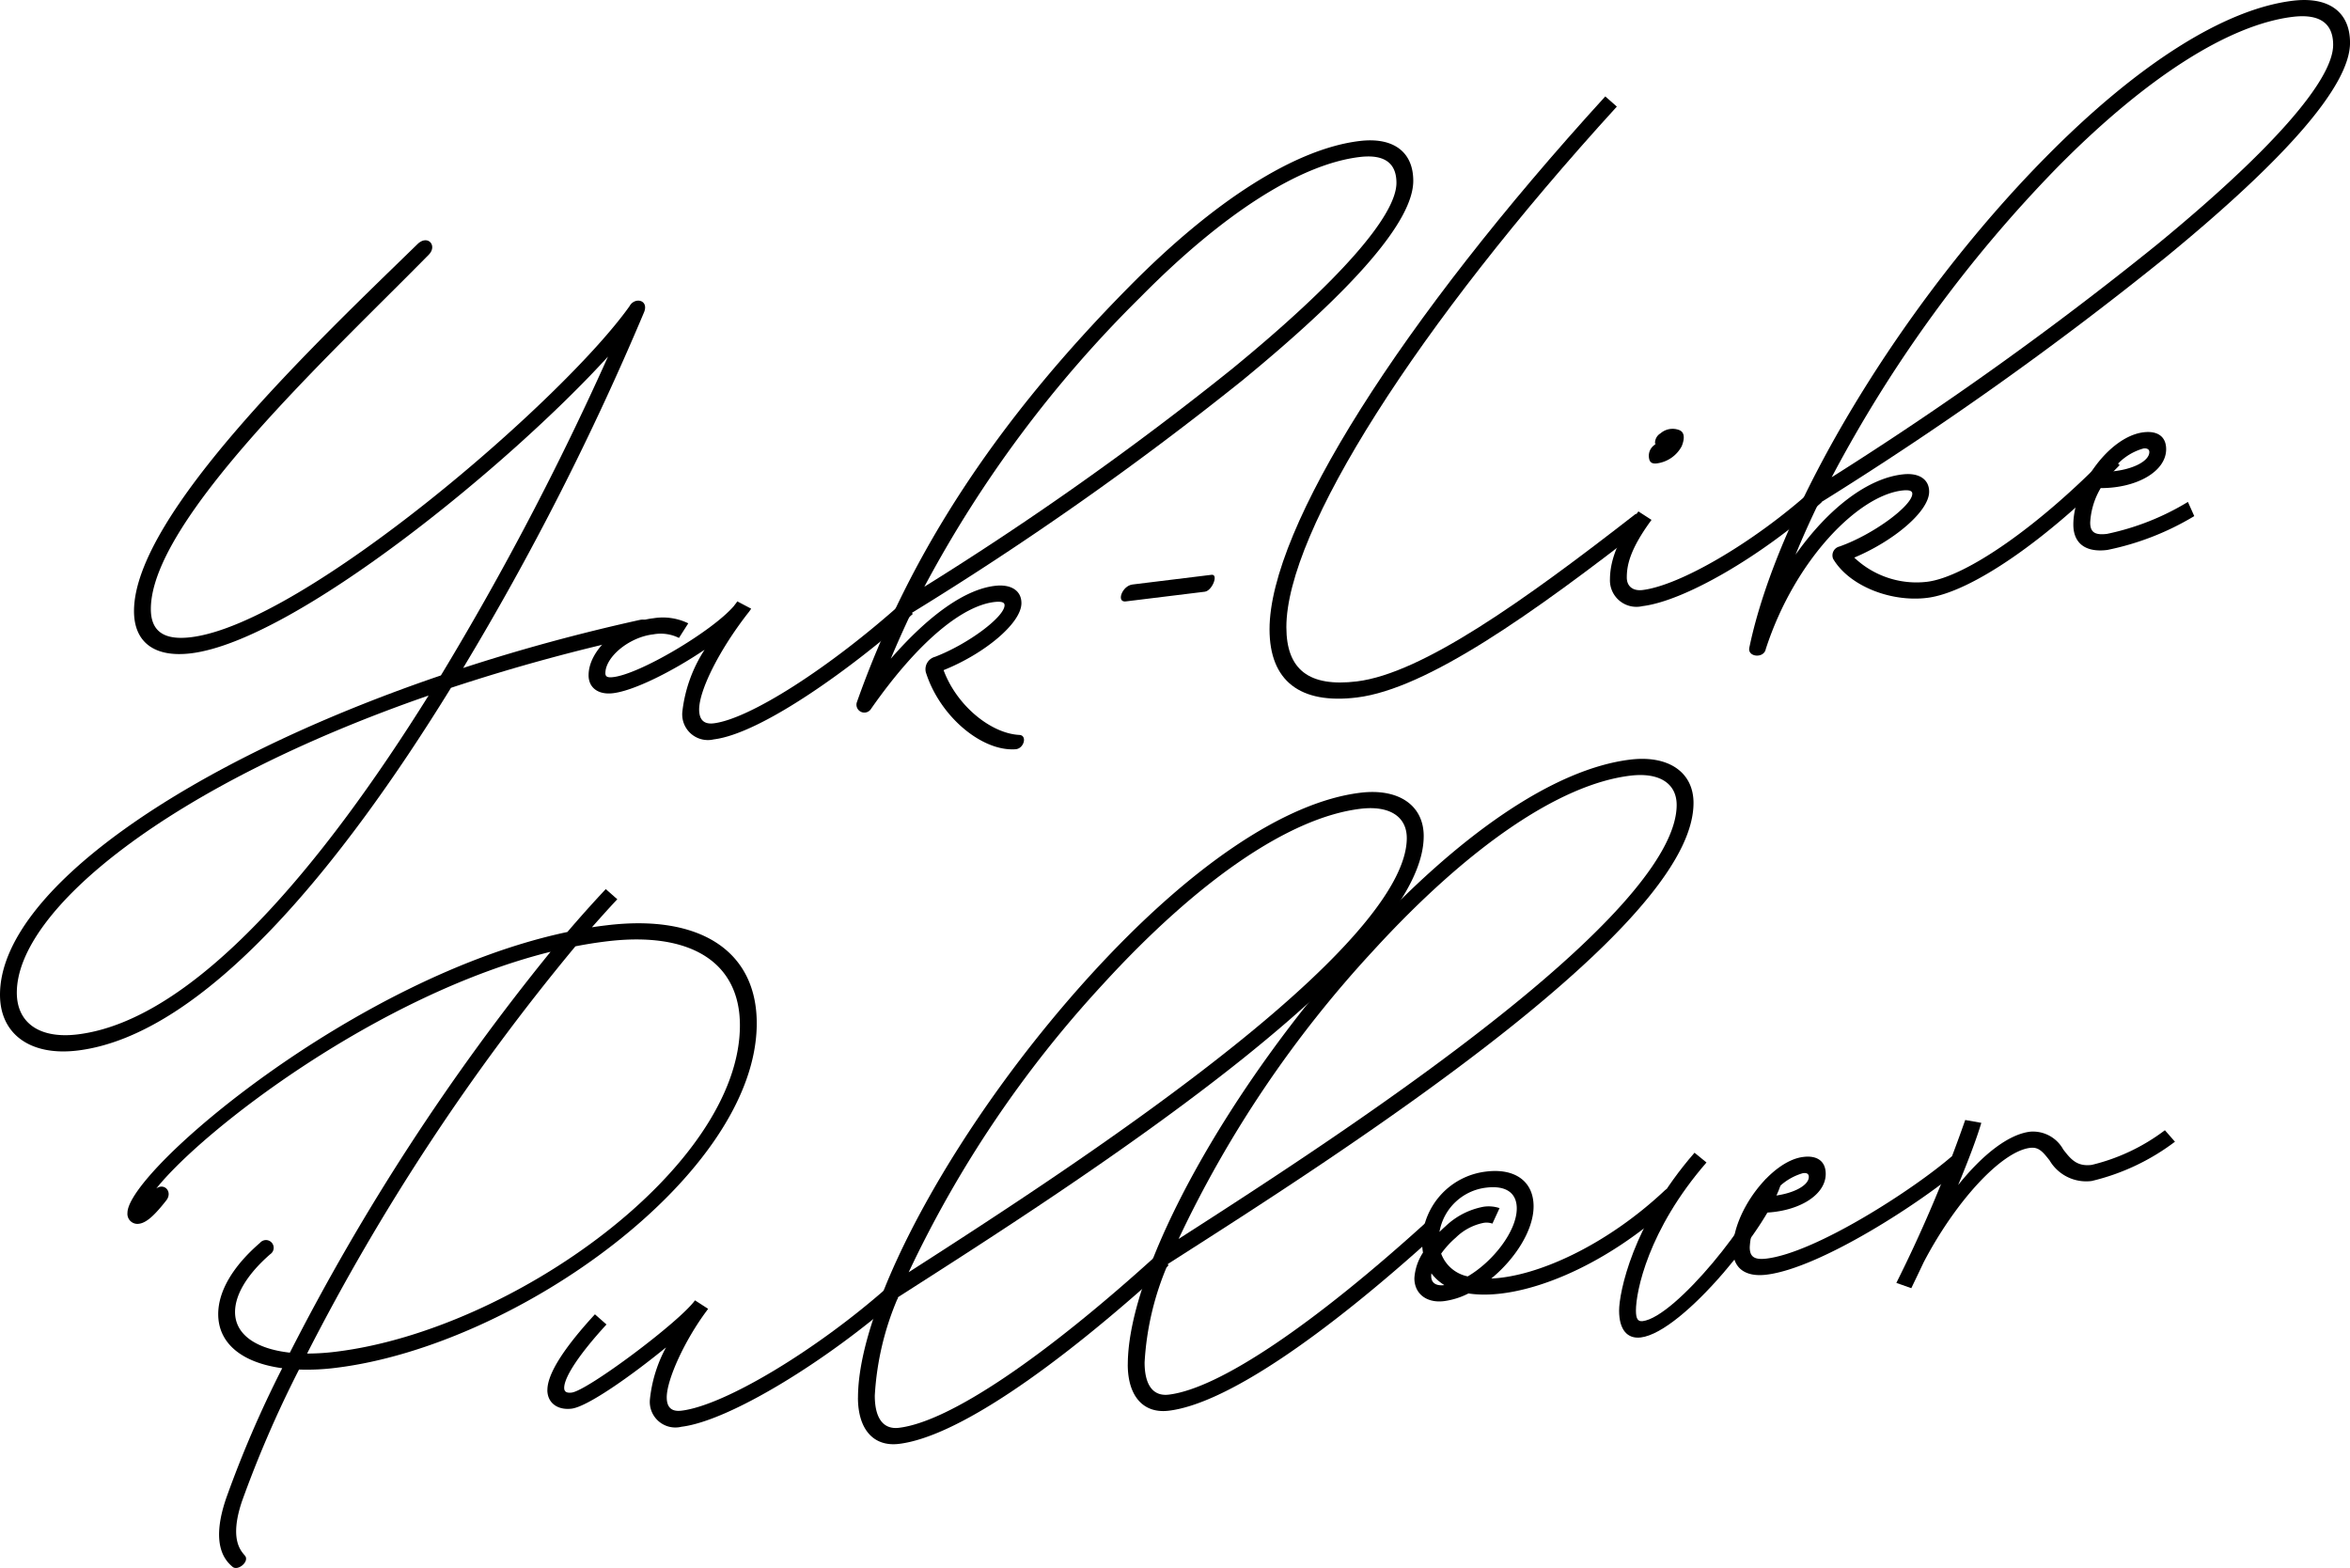 <svg xmlns="http://www.w3.org/2000/svg" xmlns:xlink="http://www.w3.org/1999/xlink" width="203.419" height="135.719" viewBox="0 0 203.419 135.719">
  <defs>
    <clipPath id="clip-path">
      <rect id="長方形_1028" data-name="長方形 1028" width="203.419" height="135.719"/>
    </clipPath>
  </defs>
  <g id="mv__caption__02" transform="translate(0 0)">
    <g id="グループ_4291" data-name="グループ 4291" transform="translate(0 0)" clip-path="url(#clip-path)">
      <path id="パス_14859" data-name="パス 14859" d="M55.515,43.034a163.4,163.4,0,0,0-16.477,4.5c-9.424,15.3-21.317,30.044-32.316,31.394C2.658,79.426,0,77.532,0,74.1c0-8.956,16.12-20.135,38.165-27.639a254.268,254.268,0,0,0,14.465-27.6C44.1,28.235,25.511,43.445,16.539,44.547c-3.142.385-4.939-.934-4.939-3.653,0-8.36,15.94-23.391,24.54-31.767.877-.854,1.75.125.974.917C28.7,18.608,13.058,33,13.058,40.714c0,1.925,1.13,2.726,3.48,2.438,9.8-1.2,32.2-20.541,37.955-28.651.437-.813,1.683-.56,1.263.511A240.774,240.774,0,0,1,40.09,45.817c4.863-1.584,10-2.993,15.295-4.161,1-.222,1.26,1.125.13,1.378M6.722,77.532C16.9,76.284,28.041,62.7,37.1,48.2,14.562,56.014,1.456,66.807,1.456,73.919c0,2.641,2,4.015,5.265,3.613" transform="translate(0 12.002)"/>
      <path id="パス_14860" data-name="パス 14860" d="M21.549,28.409c0-2.237,2.721-4.61,5.6-4.932a5.039,5.039,0,0,1,3.029.437l-.806,1.265a3.534,3.534,0,0,0-2.222-.31c-2.088.239-4.147,1.951-4.147,3.36,0,.277.149.388.584.35,2.284-.184,8.7-4,10.545-6.171.033-.038.05-.071.08-.109a2.74,2.74,0,0,0,.21-.284l1.2.631a3.85,3.85,0,0,1-.31.426c-2.461,3.171-4.211,6.656-4.194,8.339.017.875.435,1.258,1.263,1.159,3.126-.385,10.044-4.816,16.345-10.462l.891.991c-5.038,4.506-13.039,10.346-17.236,10.862a2.224,2.224,0,0,1-2.719-2.369A12.394,12.394,0,0,1,31.59,26.2c-2.816,1.9-6.284,3.639-8.065,3.776-1.166.095-1.977-.5-1.977-1.57" transform="translate(29.4 30.039)"/>
      <path id="パス_14861" data-name="パス 14861" d="M37.369,51.175a1.113,1.113,0,0,1,.792-1.329c2.868-1.1,6.024-3.461,6.024-4.466,0-.225-.194-.348-.825-.286-2.752.291-6.592,3.336-10.722,9.238a.683.683,0,0,1-1.248-.527c4.6-13.037,12.231-24.521,23.57-35.988C62.346,10.331,69.359,5.876,74.9,5.2c2.915-.359,4.663.917,4.663,3.445,0,3.45-5.083,9.306-14.836,17.307A279.833,279.833,0,0,1,36.087,46.085c-.615,1.305-1.2,2.608-1.75,3.922,3.305-3.79,6.464-6.027,9.055-6.31,1.329-.149,2.253.4,2.253,1.5,0,1.735-3.192,4.379-6.738,5.8,1.133,3.083,4.112,5.488,6.556,5.608.7.028.423,1.18-.322,1.239-2.915.213-6.578-2.851-7.774-6.675m-.132-7.386A272.857,272.857,0,0,0,63.885,24.917c9.233-7.566,14.222-13.262,14.222-16.1,0-1.735-1.069-2.494-3.206-2.232-5.152.631-11.827,4.9-18.972,12.146A103.767,103.767,0,0,0,37.236,43.789" transform="translate(42.771 7.008)"/>
      <path id="パス_14862" data-name="パス 14862" d="M48.3,22.508l-6.84.839c-.839.1-.322-1.352.584-1.464l6.838-.839c.634-.078.064,1.383-.582,1.464" transform="translate(55.987 28.709)"/>
      <path id="パス_14863" data-name="パス 14863" d="M46.479,49.65c0-8.765,11.356-26.715,29.063-46.121l1,.882c-17.331,19-28.606,36.768-28.606,45.06,0,3.677,1.96,5.2,6.107,4.693,5.639-.693,14.418-6.937,24.152-14.515l.811,1.066c-9.736,7.578-18.9,14.1-24.963,14.841-4.925.605-7.564-1.435-7.564-5.906" transform="translate(63.414 4.816)"/>
      <path id="パス_14864" data-name="パス 14864" d="M58.942,28.754c0-1.78.794-3.643,2.461-5.9l1.137.735c-1.913,2.6-2.14,3.986-2.14,4.991,0,.761.532,1.18,1.359,1.081,3.256-.4,9.623-4.114,14.6-8.58l.9.991c-5.244,4.7-11.888,8.54-15.5,8.982a2.293,2.293,0,0,1-2.818-2.3m3.386-10.491a1.154,1.154,0,0,1,.388-1.1,2.083,2.083,0,0,0,.194-.17s.019-.019-.064-.009a.958.958,0,0,1,.471-.884,1.588,1.588,0,0,1,1.634-.281c.44.175.487.7.2,1.4A2.852,2.852,0,0,1,62.992,18.7c-.407.05-.615-.1-.664-.437" transform="translate(80.418 21.411)"/>
      <path id="パス_14865" data-name="パス 14865" d="M64.051,56.07c2.527-12.184,13.25-29.909,25.691-42.5C97.661,5.551,105.163.792,111.09.064c3.111-.381,4.96.962,4.96,3.636,0,3.674-5.445,9.949-15.893,18.522A299.709,299.709,0,0,1,70.012,43.629c-.714,1.478-1.378,2.955-1.96,4.386,2.868-4.062,6.284-6.637,9.313-6.958,1.331-.149,2.253.4,2.253,1.5,0,1.7-3.048,4.263-6.481,5.705a7.815,7.815,0,0,0,6.3,2.095c3.386-.416,9.767-4.878,15.7-11.016l.972.917c-6.2,6.414-12.862,11.023-16.669,11.491-3.19.39-6.769-1.064-8.131-3.376a.788.788,0,0,1,.551-1.071c2.948-1.043,6.3-3.544,6.3-4.566,0-.225-.194-.348-.825-.286-3.84.407-9.363,6.024-11.86,13.735-.161.828-1.586.7-1.423-.118m7.126-14.756A297.924,297.924,0,0,0,99.313,21.192c9.933-8.152,15.276-14.252,15.276-17.314,0-1.88-1.182-2.7-3.5-2.421-5.537.681-12.7,5.254-20.376,13.03A115.779,115.779,0,0,0,71.178,41.315" transform="translate(87.371 0.001)"/>
      <path id="パス_14866" data-name="パス 14866" d="M78.825,26.027c-1.847.227-2.918-.565-2.918-2.2,0-3.272,3.093-7.62,6.076-7.987,1.2-.147,1.958.359,1.958,1.461,0,1.943-2.575,3.376-5.667,3.369a6.516,6.516,0,0,0-.908,2.977c0,.828.388,1.118,1.459.986a22.222,22.222,0,0,0,7-2.766l.549,1.227a23.7,23.7,0,0,1-7.545,2.934m.4-6.8c1.83-.161,3.256-.9,3.256-1.679,0-.274-.26-.34-.5-.31a4.89,4.89,0,0,0-2.754,1.988" transform="translate(103.564 21.578)"/>
      <path id="パス_14867" data-name="パス 14867" d="M13.752,91.2c-.551-.482-1.96-1.8-.534-5.942a95.589,95.589,0,0,1,4.845-11.24c-3.452-.468-5.54-2.121-5.54-4.681,0-1.977,1.263-4.14,3.627-6.178a.668.668,0,1,1,.875.993c-1.993,1.735-3.045,3.5-3.045,5.005,0,1.929,1.78,3.185,4.745,3.516a196.831,196.831,0,0,1,22.568-34.7C26.354,41.69,11.211,53.384,7.16,58.465c.728-.527,1.459.324.842,1.062-.891,1.13-1.636,1.9-2.334,1.988a.866.866,0,0,1-1-.946c0-3.582,19.648-20.411,38.08-24.308,1.1-1.286,2.206-2.523,3.322-3.712l1,.88c-.745.787-1.473,1.605-2.2,2.426.4-.066.825-.118,1.246-.17,8.067-.991,13.023,2.192,13.023,8.476,0,13.025-20.7,27.892-36.413,29.822a19.737,19.737,0,0,1-3.208.151,97.887,97.887,0,0,0-4.941,11.41c-1.1,3.279-.1,4.272.26,4.7.421.5-.615,1.371-1.085.958M43.444,37.5A191.609,191.609,0,0,0,20.216,72.75a19.9,19.9,0,0,0,2.511-.161c15.29-1.877,34.955-16,34.955-28.252,0-5.473-4.291-8.155-11.564-7.261q-1.337.163-2.674.426" transform="translate(6.366 44.409)"/>
      <path id="パス_14868" data-name="パス 14868" d="M20.041,55.987c0-1.393,1.426-3.625,4.114-6.547l1,.88c-2.331,2.539-3.662,4.549-3.662,5.488,0,.324.194.461.65.407,1.378-.17,9.33-6.117,10.673-7.984l1.137.735c-.033.052-.083.109-.116.161-1.894,2.532-3.466,5.949-3.466,7.5,0,.875.423,1.26,1.279,1.154,3.757-.461,11.682-5.258,17.787-10.64l.939.922c-6.171,5.421-14.579,10.6-18.726,11.11a2.215,2.215,0,0,1-2.736-2.367,12.018,12.018,0,0,1,1.393-4.5c-2.932,2.4-6.774,5.124-8.164,5.3-1.215.149-2.107-.489-2.107-1.622" transform="translate(27.343 64.322)"/>
      <path id="パス_14869" data-name="パス 14869" d="M31.412,81.422c0-8.294,8.713-24.071,20.2-36.659,8.488-9.3,16.749-14.9,23.277-15.7,3.305-.407,5.492,1.076,5.492,3.75,0,4.535-5.263,10.933-15.664,19.269C54.606,60.171,41.94,68.2,34.892,72.716a24.908,24.908,0,0,0-2.026,8.528c0,1.974.747,2.953,2.1,2.785,4.393-.539,12.6-6.117,22.421-15.047l.908.988c-10.108,9.2-18.485,14.858-23.329,15.451-2.215.272-3.558-1.265-3.558-4M35.8,70.565C43.04,65.916,54.542,58.495,63.9,51.011c9.93-7.942,15.016-14.075,15.016-18.026,0-1.863-1.5-2.844-4.034-2.532-6.107.749-14.014,6.157-22.275,15.191A98.6,98.6,0,0,0,35.8,70.565" transform="translate(42.857 39.556)"/>
      <path id="パス_14870" data-name="パス 14870" d="M41.29,80.209c0-8.294,8.713-24.071,20.2-36.659,8.49-9.3,16.751-14.9,23.277-15.7,3.308-.407,5.492,1.076,5.492,3.75,0,4.535-5.263,10.933-15.664,19.269C64.484,58.958,51.818,66.992,44.77,71.5a24.908,24.908,0,0,0-2.026,8.528c0,1.974.747,2.953,2.1,2.785,4.393-.539,12.6-6.117,22.421-15.047l.908.988c-10.108,9.2-18.485,14.858-23.329,15.451-2.215.272-3.558-1.265-3.558-4m4.388-10.857c7.24-4.648,18.742-12.07,28.1-19.553C83.711,41.857,88.8,35.723,88.8,31.773c0-1.863-1.5-2.844-4.034-2.532-6.107.75-14.014,6.157-22.272,15.191a98.478,98.478,0,0,0-16.813,24.92" transform="translate(56.334 37.901)"/>
      <path id="パス_14871" data-name="パス 14871" d="M74.395,45.5c-6.124,5.774-13.477,8.651-17.934,7.968a6.522,6.522,0,0,1-2.107.664c-1.5.187-2.572-.622-2.572-1.984a4.574,4.574,0,0,1,.745-2.215,6.21,6.21,0,0,1-.083-1.01A6.275,6.275,0,0,1,58,42.917c2.5-.307,4.1.858,4.1,3.012,0,2.074-1.6,4.554-3.662,6.247,4.017-.168,10.011-2.913,15.018-7.625.534-.5,1.459.468.939.953m-20.04,7.24.019,0a4.088,4.088,0,0,1-1.116-1.014,1.1,1.1,0,0,0-.019.246c0,.567.407.858,1.116.771M54.1,50.022a3.12,3.12,0,0,0,2.3,1.97c2.2-1.291,4.244-3.922,4.244-5.883,0-1.348-.939-2.007-2.641-1.8a4.655,4.655,0,0,0-4.05,3.835c.166-.165.34-.333.534-.5a6.464,6.464,0,0,1,3.291-1.683,2.98,2.98,0,0,1,1.376.121l-.617,1.341a1.556,1.556,0,0,0-.759-.066,4.762,4.762,0,0,0-2.414,1.281A7.882,7.882,0,0,0,54.1,50.022" transform="translate(70.649 58.489)"/>
      <path id="パス_14872" data-name="パス 14872" d="M59.277,55.861c0-1.506,1.133-7.462,6.528-13.661l1.036.844c-5.067,5.838-6.107,11.181-6.107,12.817,0,.7.163.967.584.915,2.835-.348,9.8-9.025,10.625-12.269l1.393.215c-.891,3.544-8.5,13.016-12.179,13.467-1.151.142-1.88-.643-1.88-2.329" transform="translate(80.875 57.577)"/>
      <path id="パス_14873" data-name="パス 14873" d="M66.358,52.576c-1.847.227-2.915-.565-2.915-2.2,0-3.272,3.32-7.649,6.074-7.987,1.2-.163,1.96.359,1.96,1.461,0,1.943-2.577,3.379-5.67,3.369a6.539,6.539,0,0,0-.906,2.977c0,.828.388,1.118,1.456.988,4.324-.532,12.8-6.043,16.035-8.852l.828,1.014C79.915,46.2,71.07,52,66.358,52.576m.4-6.8c1.83-.161,3.256-.9,3.256-1.662,0-.291-.21-.362-.5-.326a4.989,4.989,0,0,0-2.754,1.988" transform="translate(86.559 57.755)"/>
      <path id="パス_14874" data-name="パス 14874" d="M69.427,55.1A118.247,118.247,0,0,0,75.388,41l1.395.248c-.454,1.516-1.2,3.435-2.007,5.384,2.118-2.641,4.355-4.391,6.232-4.62a2.991,2.991,0,0,1,2.868,1.542c.65.844,1.182,1.492,2.461,1.333a17.1,17.1,0,0,0,6.336-3l.872.993a19.347,19.347,0,0,1-7.209,3.4A3.676,3.676,0,0,1,82.693,44.5c-.582-.738-.936-1.18-1.686-1.088-2.461.3-6.412,4.561-9.2,9.876-.44.929-.811,1.7-1.085,2.27Z" transform="translate(94.723 55.943)"/>
    </g>
  </g>
</svg>
